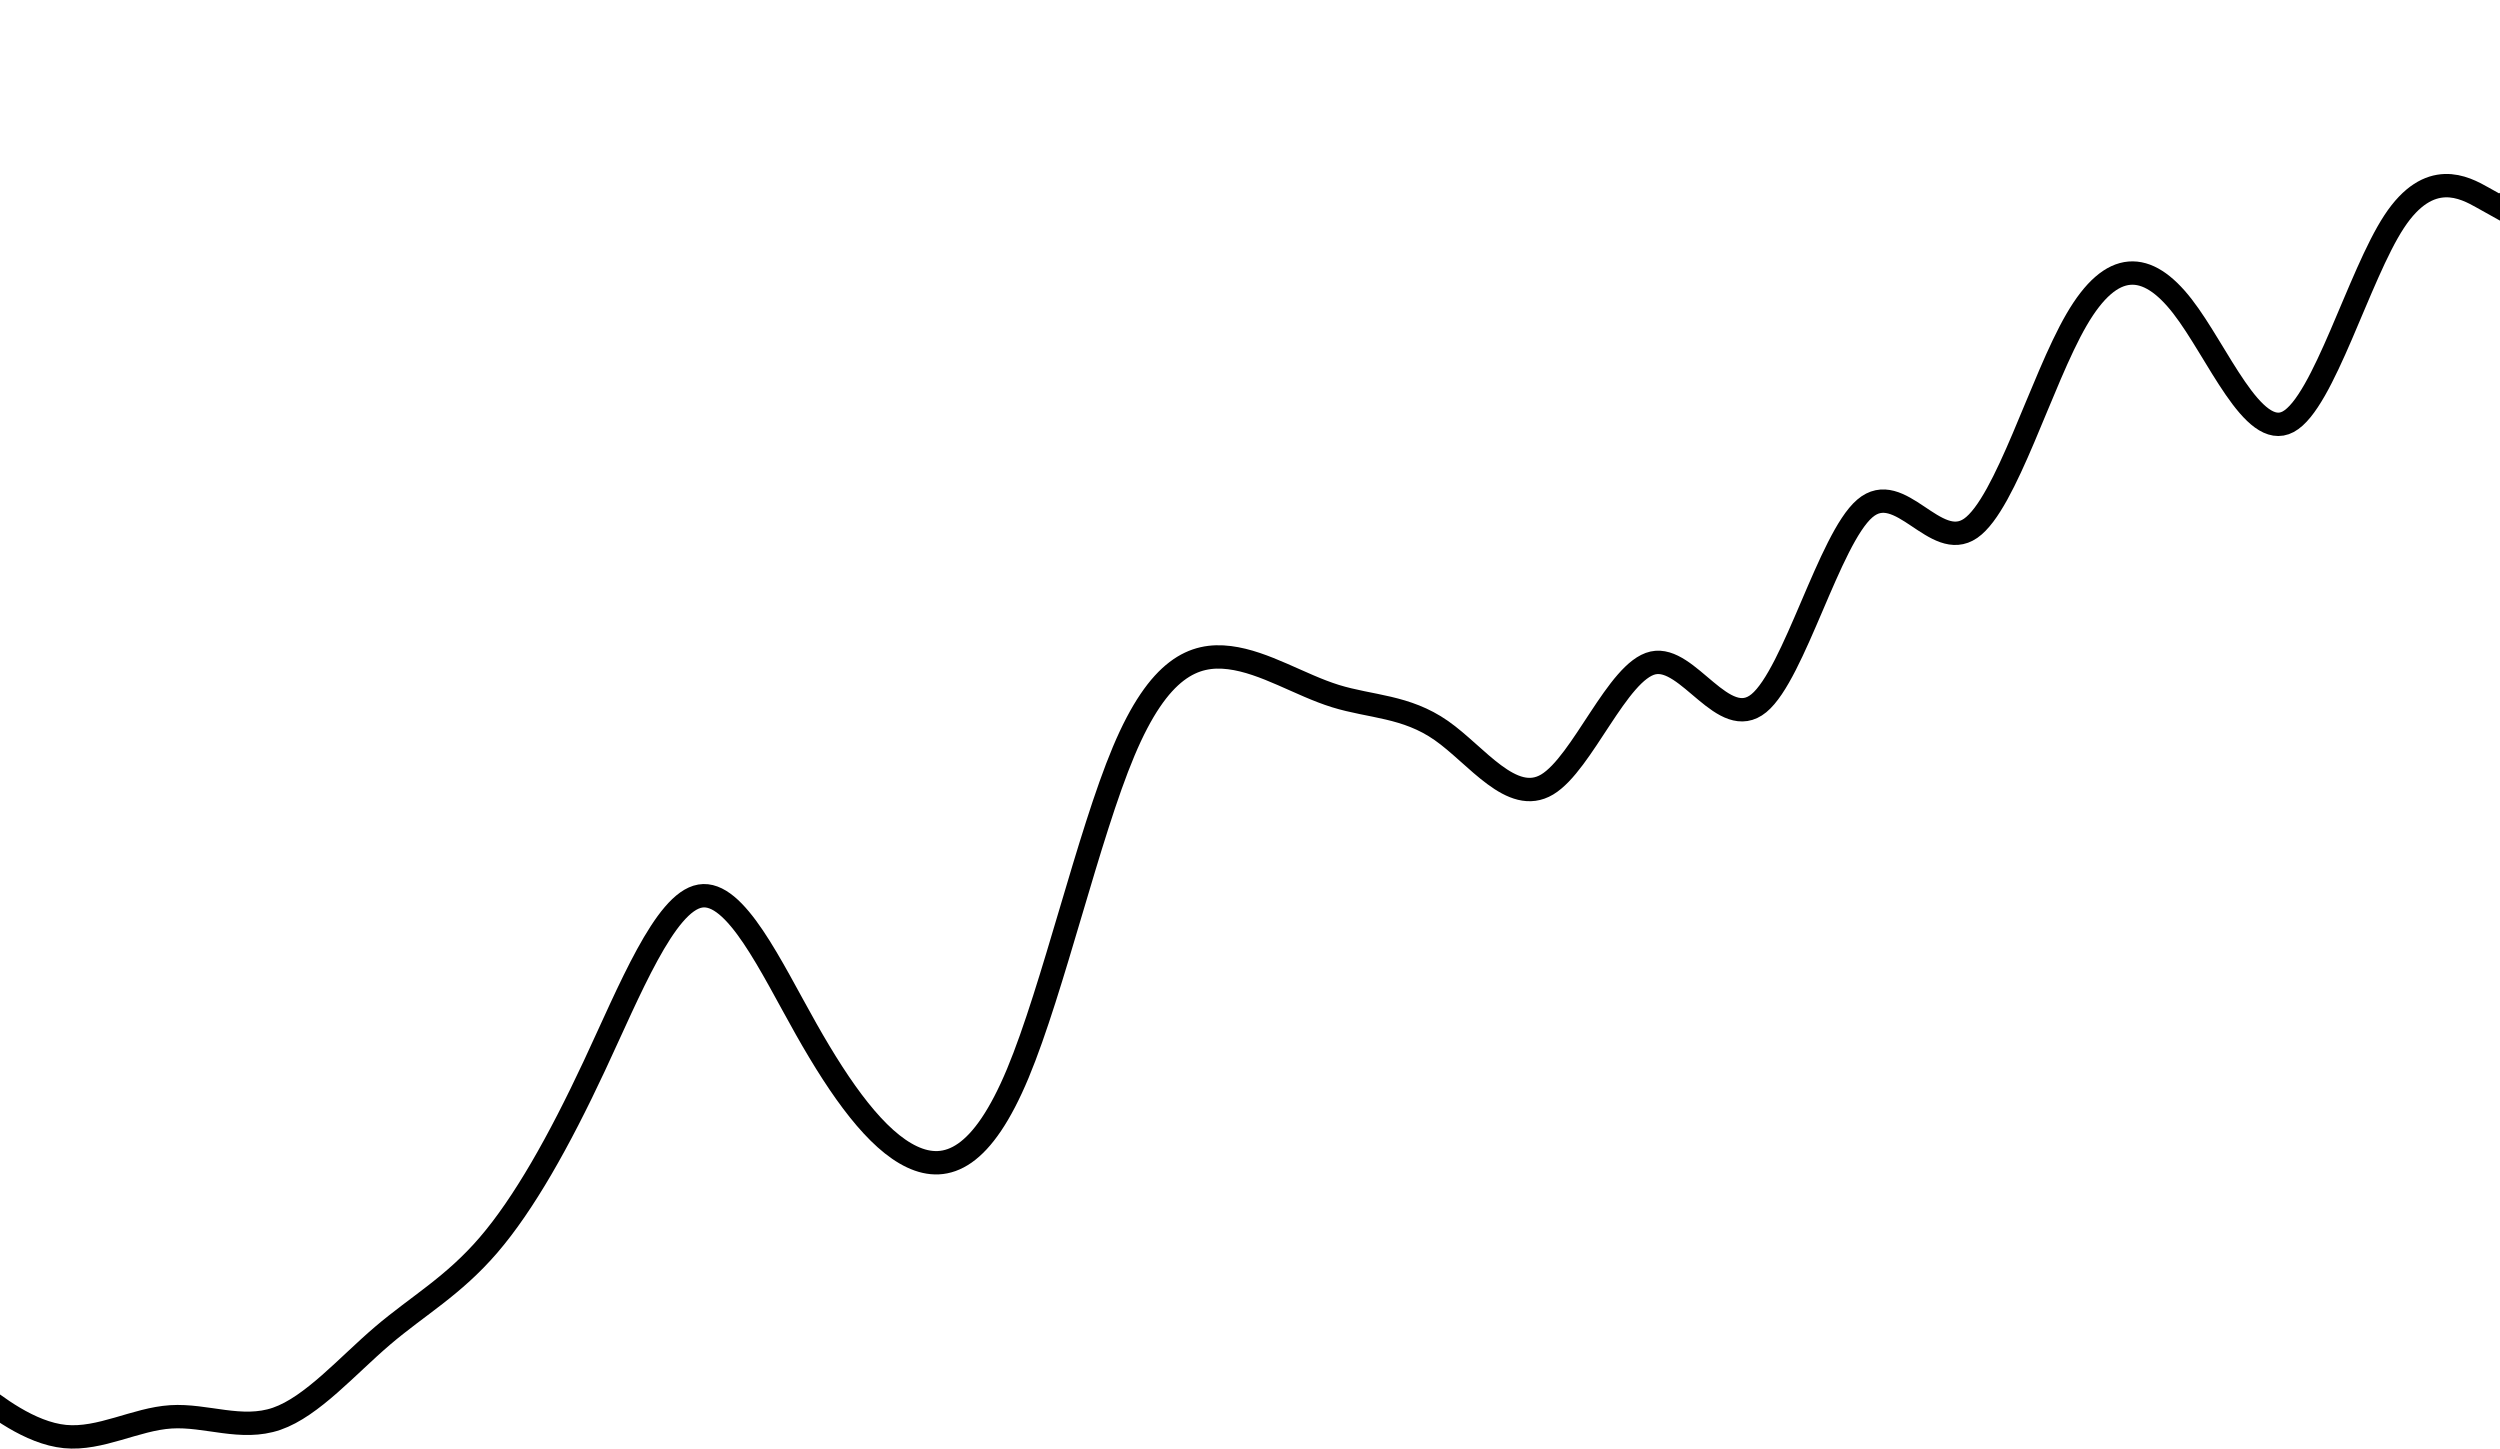 <svg
        xmlns="http://www.w3.org/2000/svg"
        width="856"
        height="496"
        viewBox="0 0 856 496"
        fill="none"
>
    <path
            d="M-7.958 476.424L-14 471.67L-7.958 -6H131H866L881 52.523L856 70.968L849.958 67.597C843.917 64.225 831.833 57.482 819.75 75.891C807.667 94.3 795.583 137.862 783.5 144.392C771.417 150.922 759.333 120.422 747.25 104.86C735.167 89.298 723.083 88.675 711 109.483C698.917 130.291 686.833 172.53 674.75 180.889C662.667 189.247 650.583 163.726 638.5 174.119C626.417 184.512 614.333 230.821 602.25 240.772C590.167 250.723 578.083 224.317 566 226.982C553.917 229.647 541.833 261.382 529.75 268.613C517.667 275.844 505.583 258.57 493.5 250.129C481.417 241.689 469.333 242.082 457.25 238.334C445.167 234.586 433.083 226.699 421 225.179C408.917 223.66 396.833 228.509 384.75 257.237C372.667 285.964 360.583 338.57 348.5 367.527C336.417 396.485 324.333 401.794 312.25 396.102C300.167 390.409 288.083 373.716 276 352.301C263.917 330.886 251.833 304.749 239.75 306.808C227.667 308.866 215.583 339.12 203.5 364.972C191.417 390.824 179.333 412.275 167.25 426.329C155.167 440.383 143.083 447.041 131 457.346C118.917 467.652 106.833 481.605 94.75 485.781C82.667 489.958 70.583 484.356 58.5 485.129C46.417 485.902 34.333 493.049 22.25 491.869C10.167 490.688 -1.917 481.179 -7.958 476.424Z"
            stroke="black"
            stroke-width="8"></path>
</svg>
